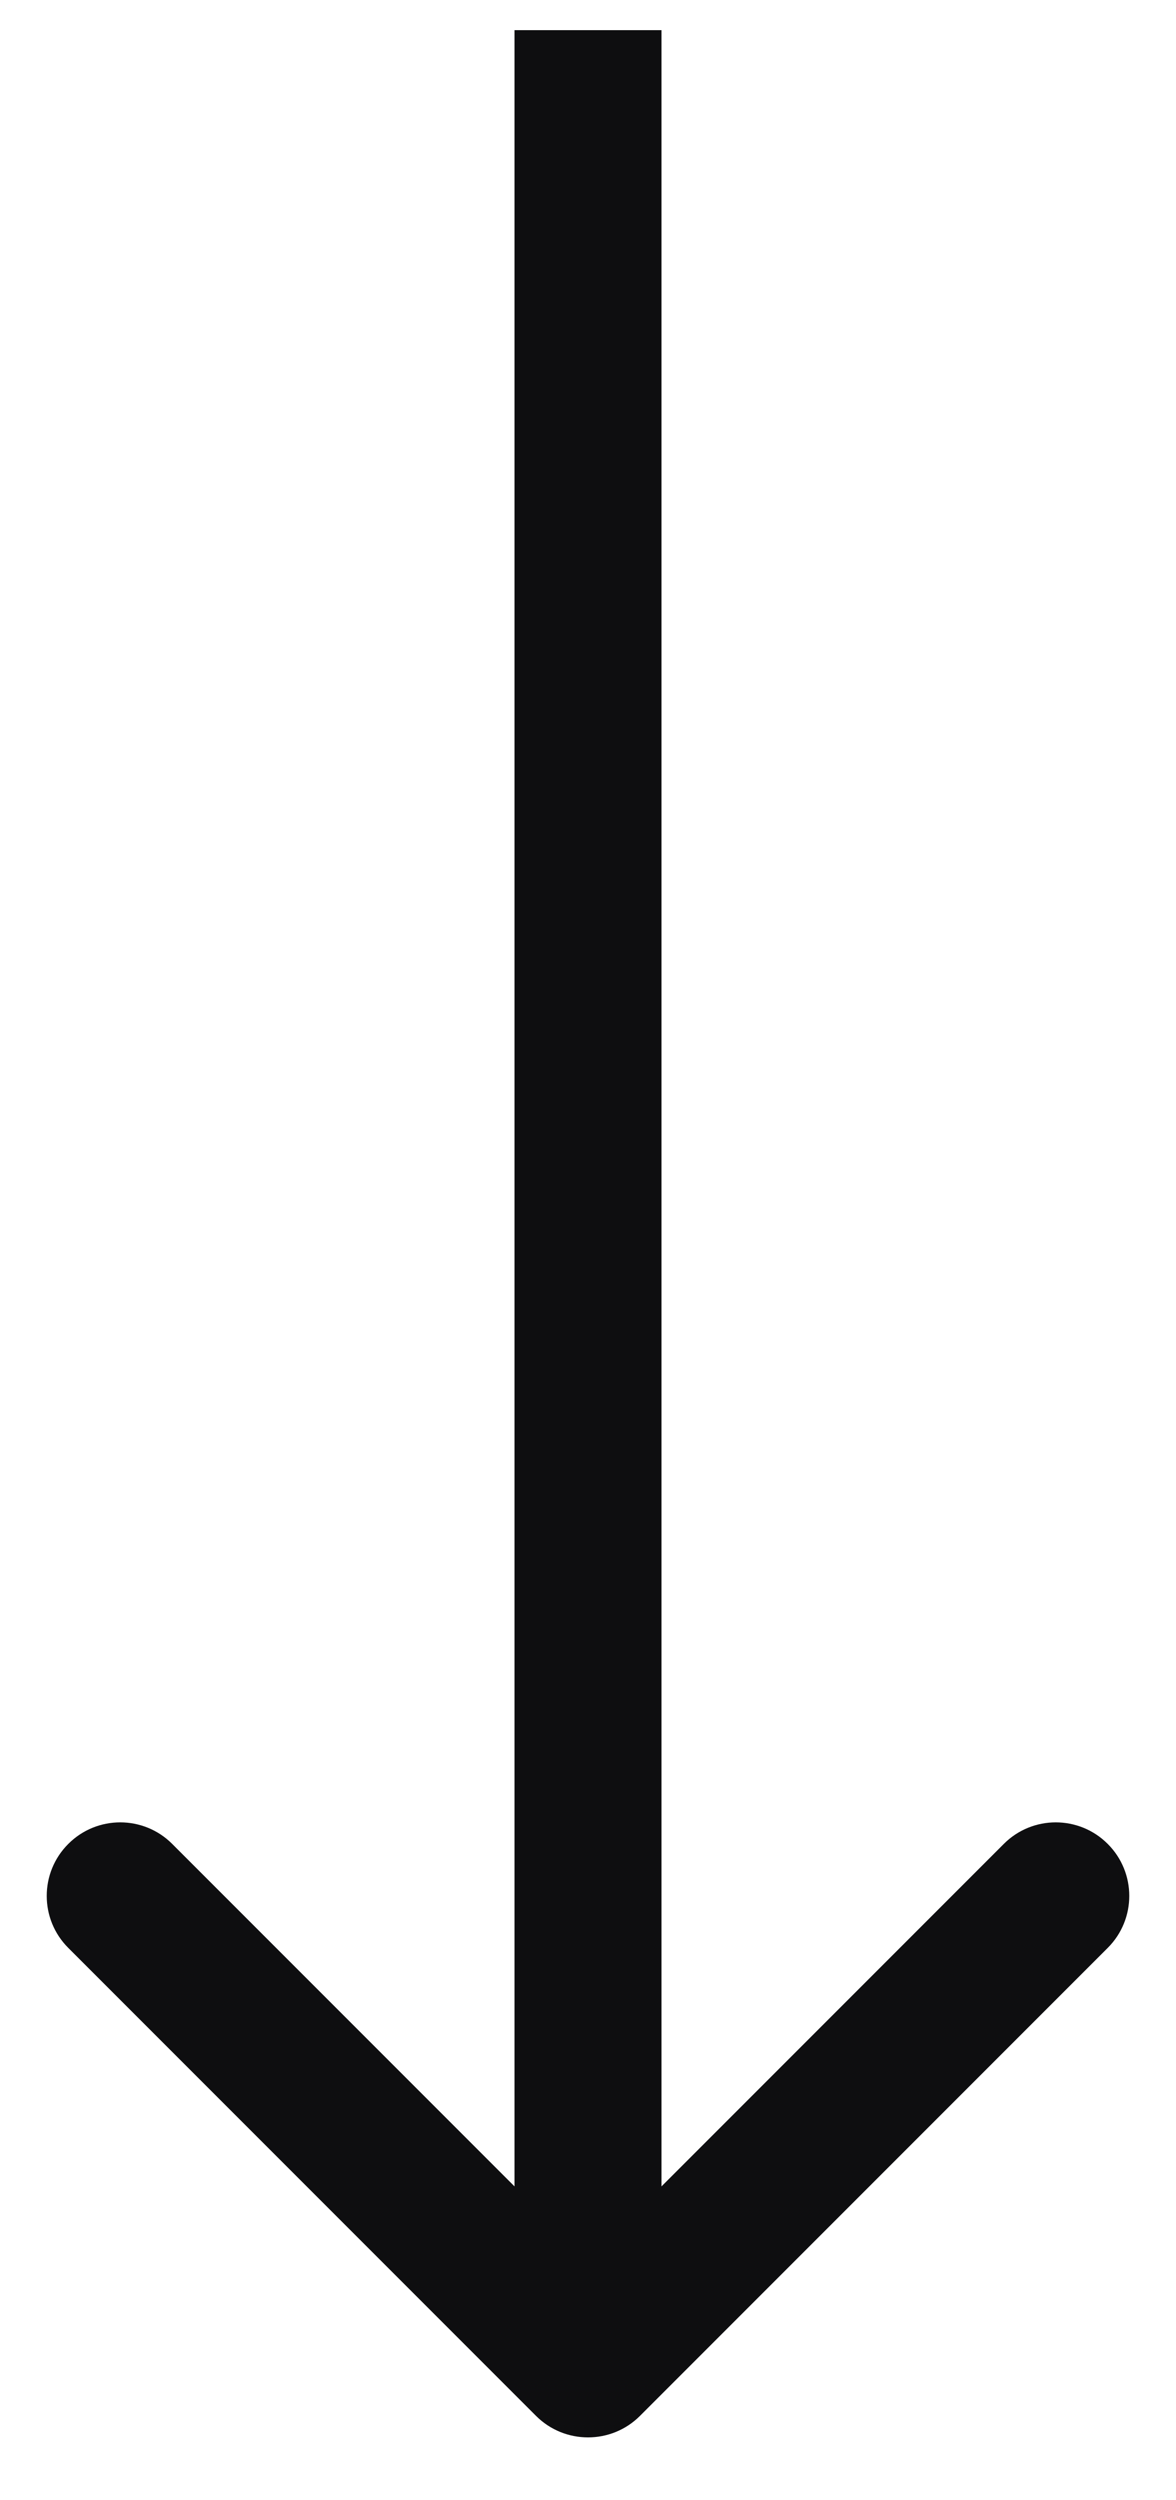 <svg width="16" height="34" viewBox="0 0 16 34" fill="none" xmlns="http://www.w3.org/2000/svg">
<path d="M7.293 32.853C7.683 33.243 8.317 33.243 8.707 32.853L15.071 26.489C15.462 26.099 15.462 25.465 15.071 25.075C14.681 24.684 14.047 24.684 13.657 25.075L8 30.732L2.343 25.075C1.953 24.684 1.319 24.684 0.929 25.075C0.538 25.465 0.538 26.099 0.929 26.489L7.293 32.853ZM7 0.41L7 32.146L9 32.146L9 0.41L7 0.41Z" fill="#0E0E10"/>
</svg>
